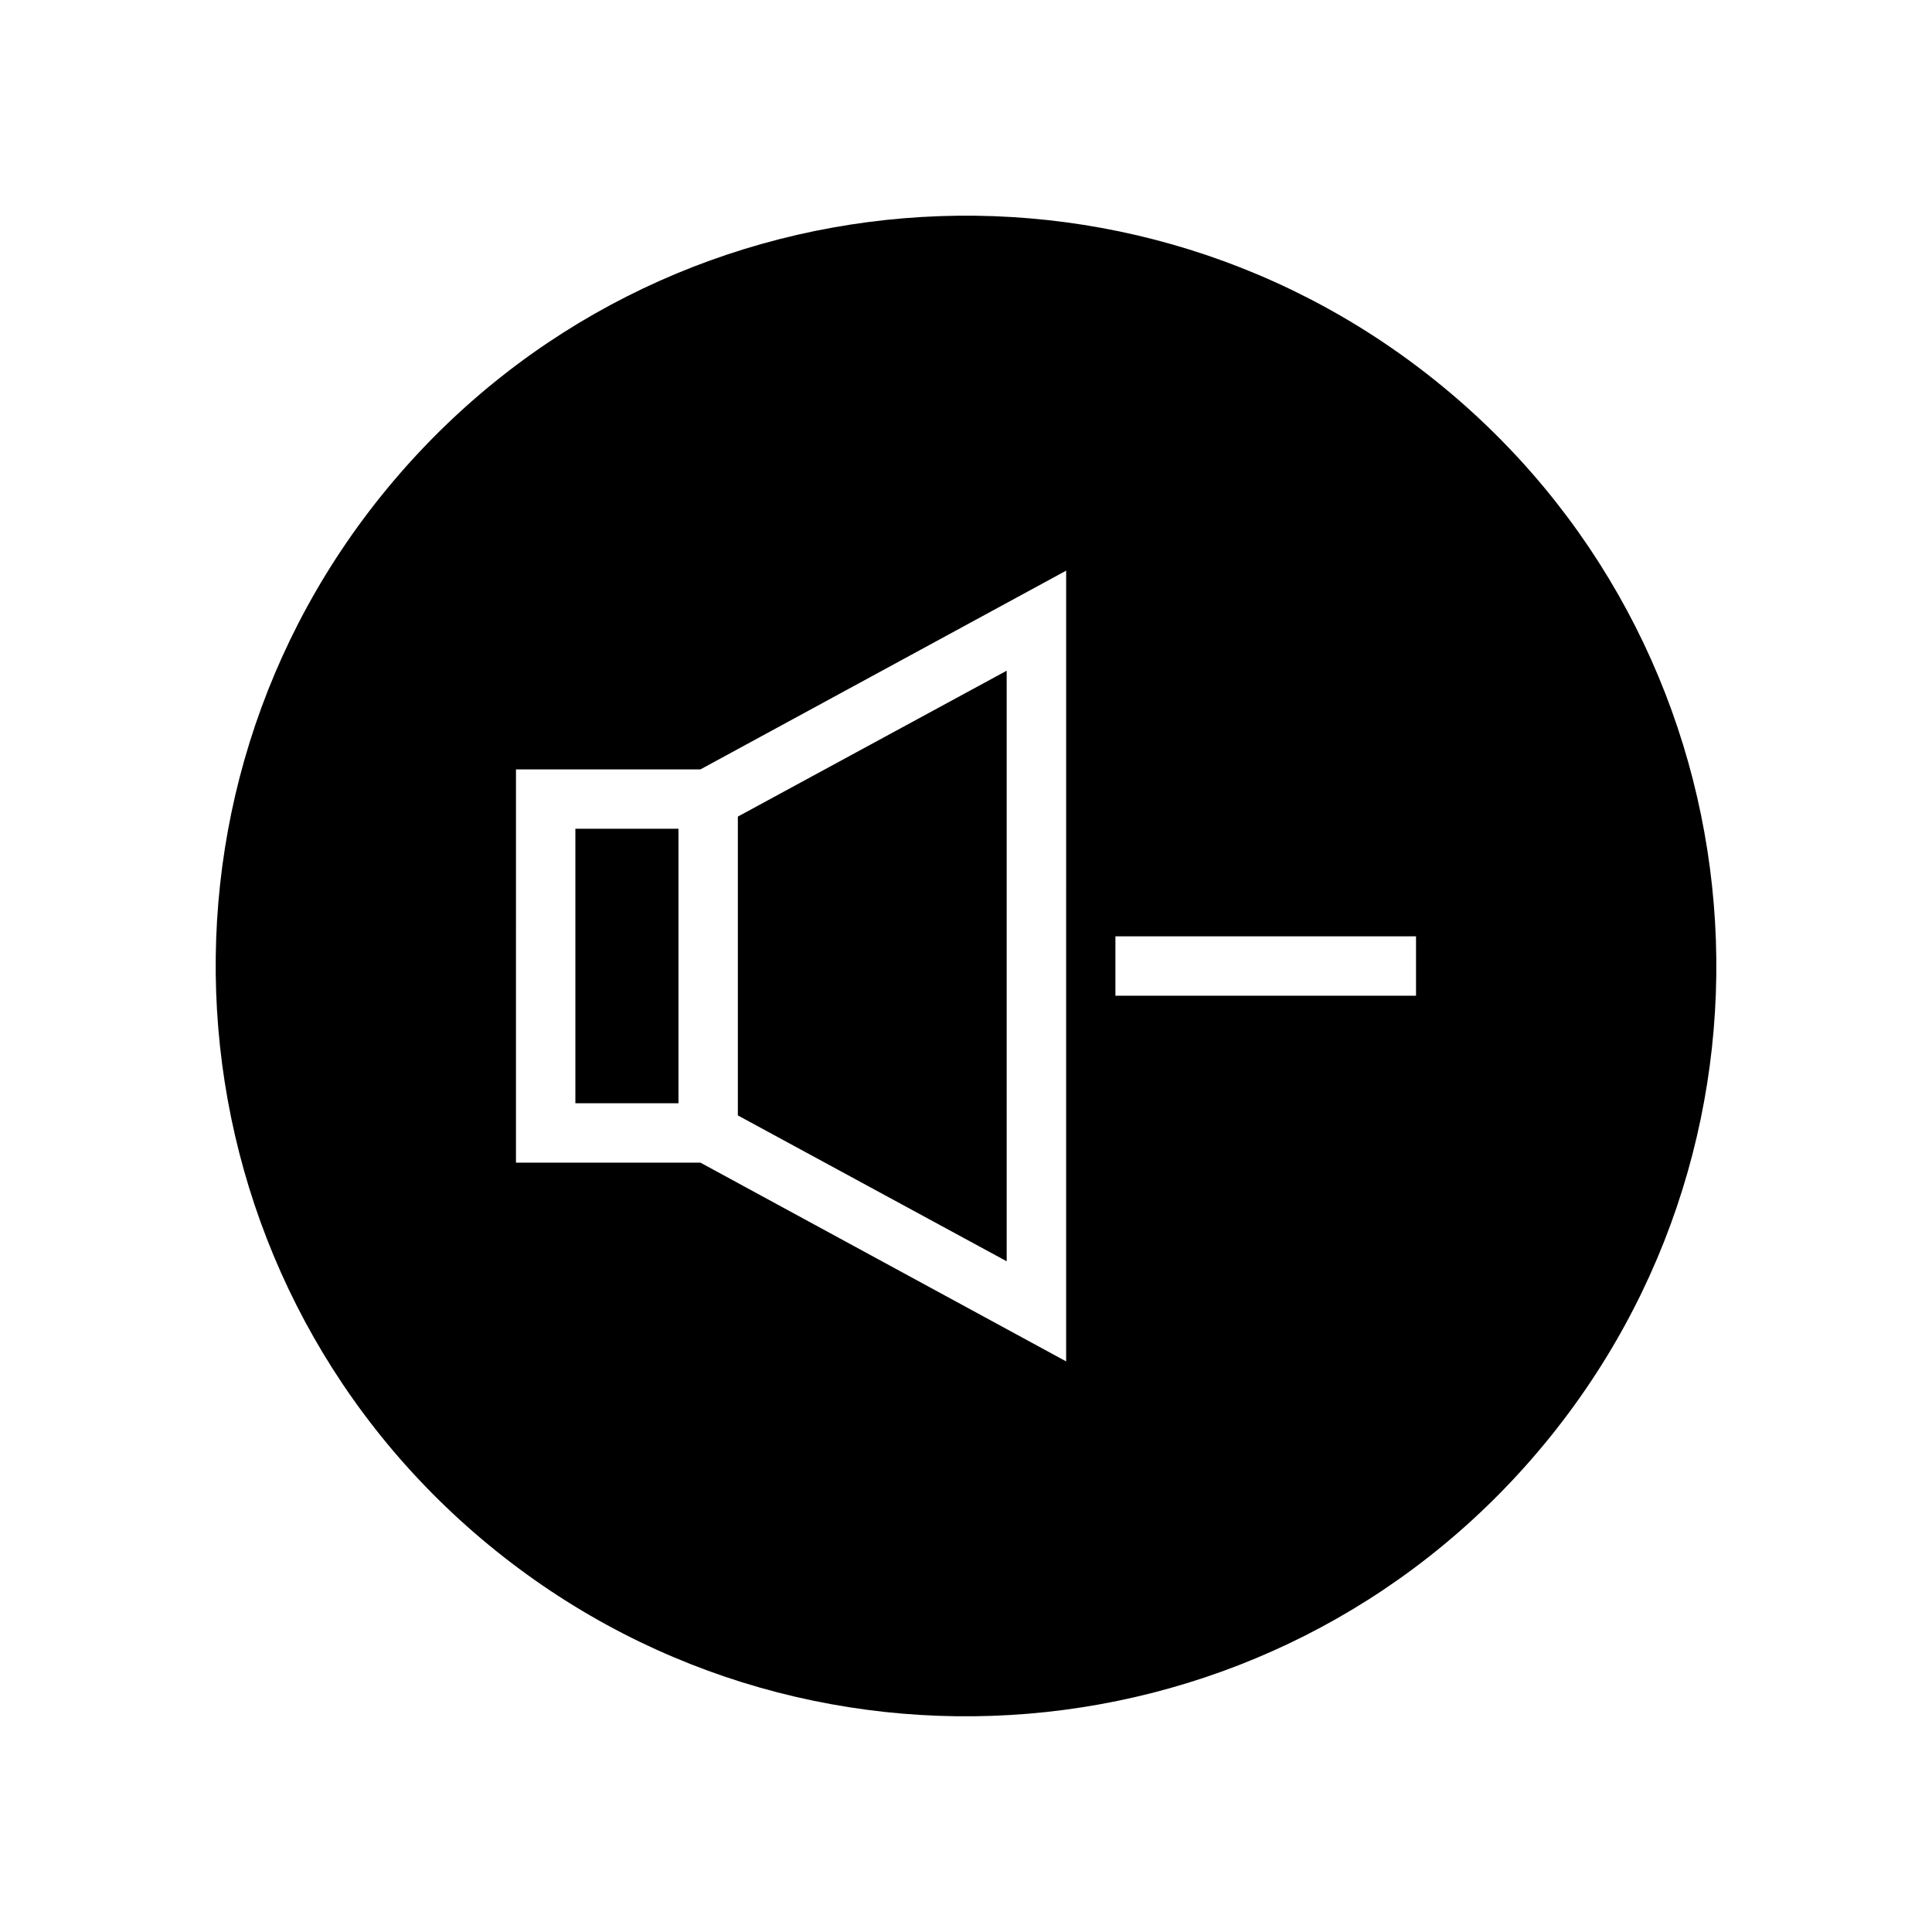 <?xml version="1.0" encoding="UTF-8"?>
<!-- Uploaded to: ICON Repo, www.svgrepo.com, Generator: ICON Repo Mixer Tools -->
<svg fill="#000000" width="800px" height="800px" version="1.1" viewBox="144 144 512 512" xmlns="http://www.w3.org/2000/svg">
 <path d="m296.48 363.63v72.738h27.324v-72.738zm43.062-3.227v79.191l71.242 38.652-0.004-156.5zm0 0v79.191l71.242 38.652-0.004-156.5zm-43.062 75.965h27.324v-72.738h-27.324zm231.99-188.14c-83.836-70.926-209.32-60.535-280.24 23.301-70.926 83.836-60.527 209.32 23.301 280.24 83.836 70.926 209.32 60.535 280.25-23.301 70.922-83.836 60.531-209.32-23.309-280.24zm-101.94 256.55-96.906-52.664h-48.887l0.004-104.22h48.887l96.914-52.664-0.004 209.55zm92.73-96.902h-79.664v-15.742h79.664zm-108.48-86.121-71.242 38.652v79.191l71.242 38.652zm-114.3 114.62h27.324v-72.738h-27.324z"/>
</svg>